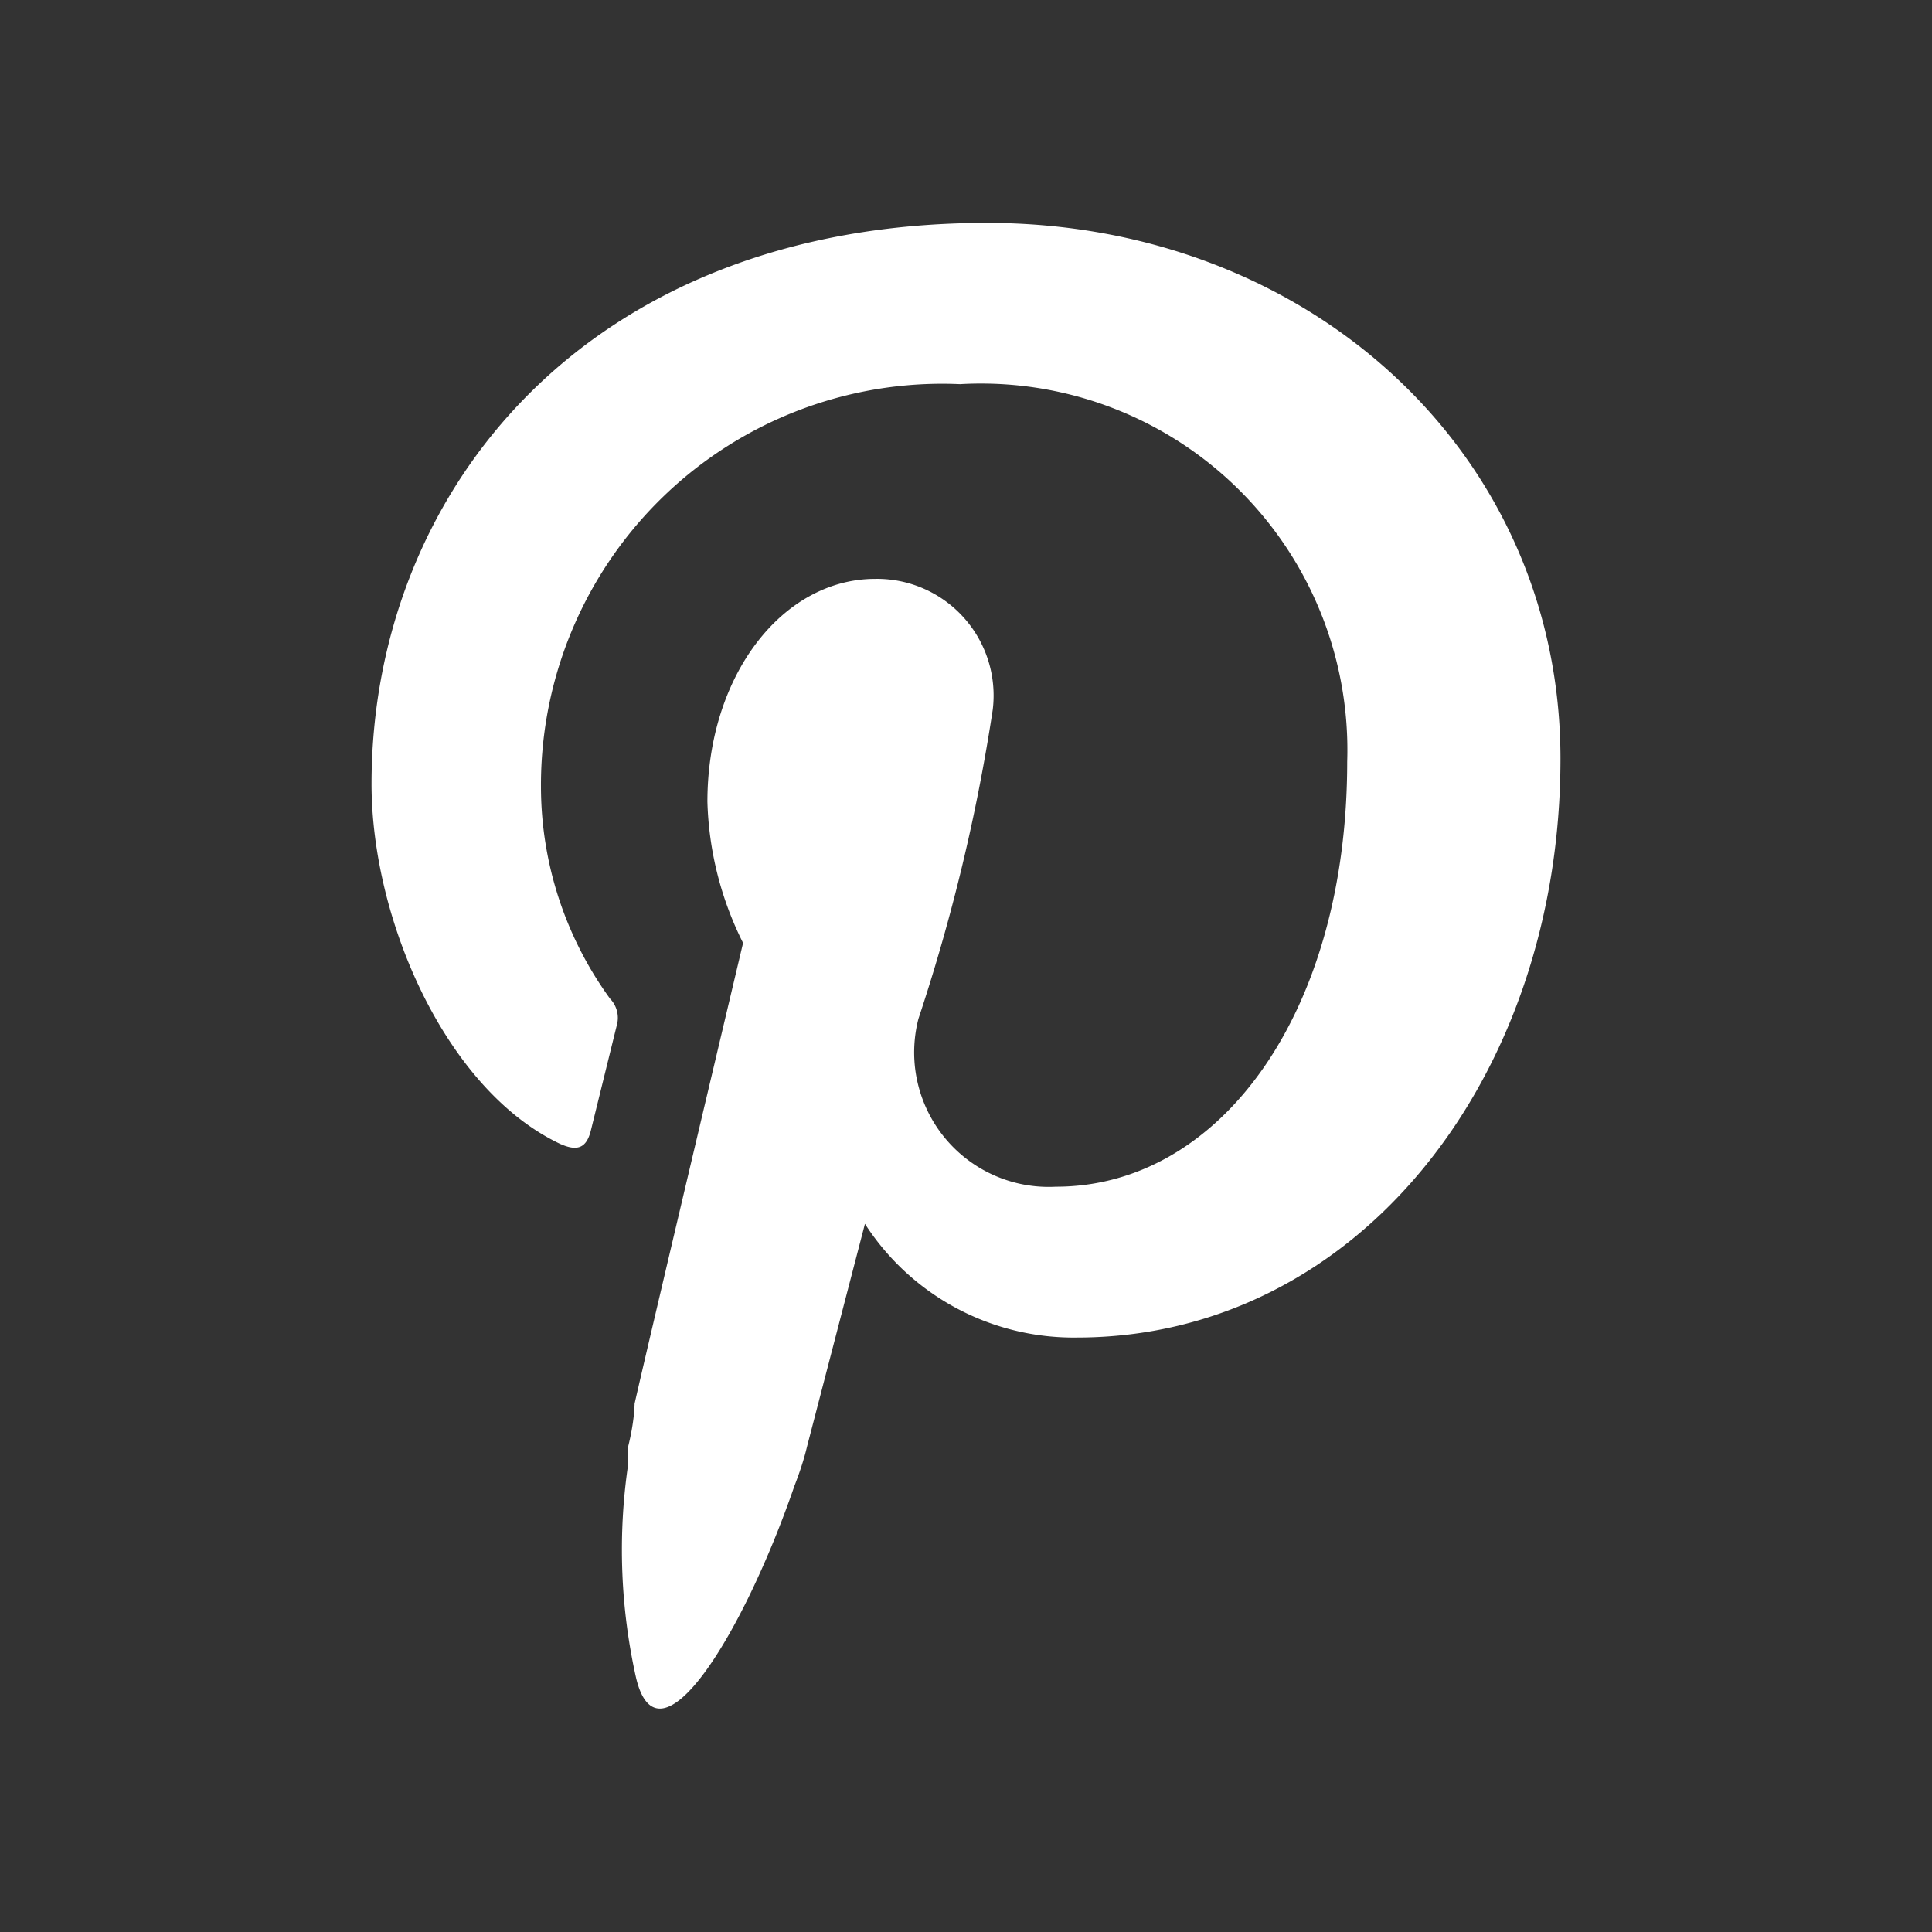 <svg id="Layer_1" data-name="Layer 1" xmlns="http://www.w3.org/2000/svg" viewBox="0 0 26 26"><rect x="0" y="0" width="26" height="26" fill="#333333" stroke="none"/><defs><style>.cls-1{fill:#fff}</style></defs><path class="cls-1" d="M13.28 3C7.89 3 5 6.62 5 10.55c0 1.83 1 4.11 2.53 4.84.24.11.36.06.42-.17l.35-1.42a.37.37 0 0 0-.09-.36 4.86 4.86 0 0 1-.93-2.85 5.4 5.4 0 0 1 5.64-5.42 4.93 4.93 0 0 1 5.21 5.08c0 3.38-1.71 5.72-3.92 5.72a1.81 1.81 0 0 1-1.85-2.26 25.12 25.12 0 0 0 1-4.16 1.57 1.57 0 0 0-1.58-1.76c-1.25 0-2.26 1.3-2.26 3a4.51 4.51 0 0 0 .48 1.9s-1.24 5.23-1.46 6.2c0 0 0 .24-.09.59v.25a7.89 7.89 0 0 0 .11 2.85C8.86 23.84 10 22 10.69 20c.07-.18.13-.36.17-.53l.78-3A3.34 3.34 0 0 0 14.49 18c3.77 0 6.51-3.49 6.51-7.79C21 6.09 17.61 3 13.28 3z"/></svg>